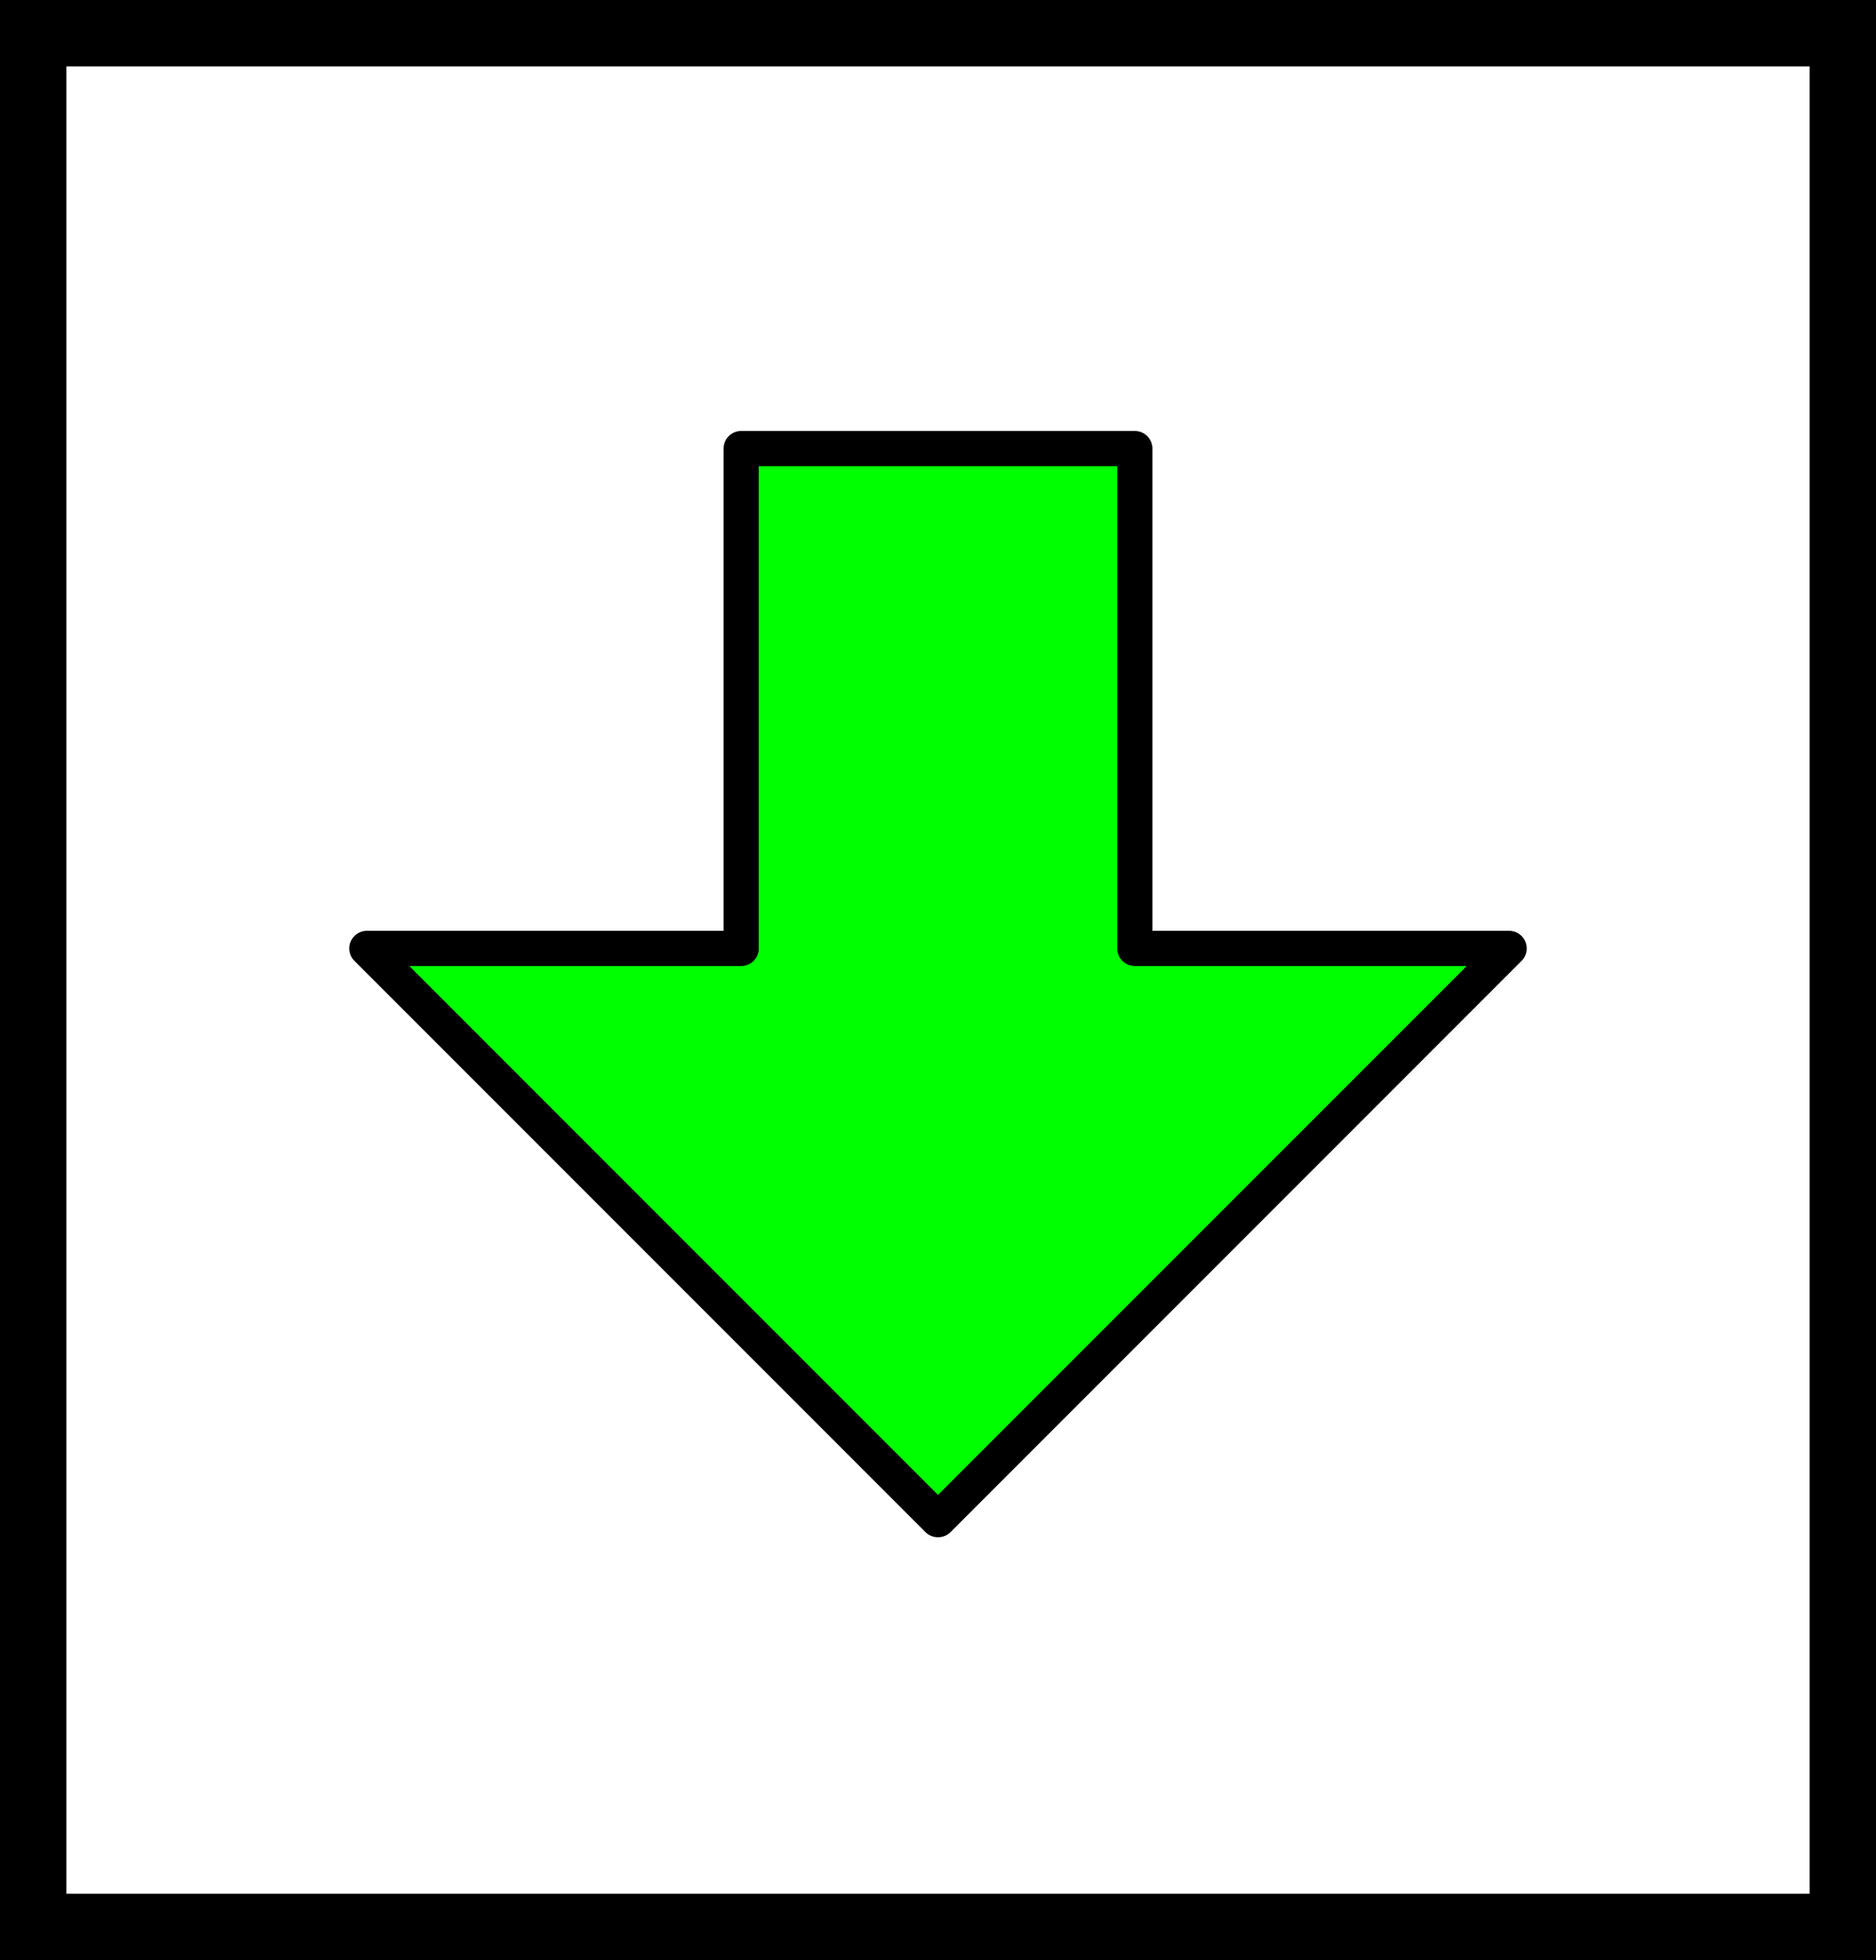 <?xml version="1.0" encoding="UTF-8" standalone="no"?>
<!-- Created with Inkscape (http://www.inkscape.org/) -->

<svg
   width="14.124mm"
   height="14.752mm"
   viewBox="0 0 14.124 14.752"
   version="1.1"
   id="svg5"
   xmlns="http://www.w3.org/2000/svg"
   xmlns:svg="http://www.w3.org/2000/svg">
  <defs
     id="defs2">
    <marker
       style="overflow:visible"
       id="EmptyTriangleOutL"
       refX="0"
       refY="0"
       orient="auto">
      <path
         transform="matrix(0.8,0,0,0.8,-4.8,0)"
         style="fill:context-fill;fill-rule:evenodd;stroke:context-stroke;stroke-width:1pt"
         d="M 5.77,0 -2.88,5 V -5 Z"
         id="path1145" />
    </marker>
    <marker
       style="overflow:visible"
       id="Arrow2Lend"
       refX="0"
       refY="0"
       orient="auto">
      <path
         transform="matrix(-1.1,0,0,-1.1,-1.1,0)"
         d="M 8.719,4.034 -2.207,0.016 8.719,-4.002 c -1.745,2.372 -1.735,5.617 -6e-7,8.035 z"
         style="fill:context-stroke;fill-rule:evenodd;stroke:context-stroke;stroke-width:0.625;stroke-linejoin:round"
         id="path1006" />
    </marker>
    <marker
       style="overflow:visible"
       id="Arrow1Lstart"
       refX="0"
       refY="0"
       orient="auto">
      <path
         transform="matrix(0.8,0,0,0.8,10,0)"
         style="fill:context-stroke;fill-rule:evenodd;stroke:context-stroke;stroke-width:1pt"
         d="M 0,0 5,-5 -12.5,0 5,5 Z"
         id="path985" />
    </marker>
  </defs>
  <g
     id="layer1"
     transform="translate(-86.464,-66.74)">
    <rect
       style="fill:none;stroke:#000000;stroke-width:0.5;stroke-miterlimit:4;stroke-dasharray:none;stop-color:#000000"
       id="rect846"
       width="13.624"
       height="14.252"
       x="86.714"
       y="-81.242"
       ry="0"
       transform="scale(1,-1)" />
    <path
       id="path1569-7"
       style="fill:#00ff00;stroke:#000000;stroke-width:0.265px;stroke-linecap:round;stroke-linejoin:round;stroke-opacity:1"
       d="m 93.525,78.177 -4.299,-4.299 h 2.818 V 70.116 h 2.964 v 3.762 h 2.818 l -4.299,4.299" />
  </g>
</svg>
